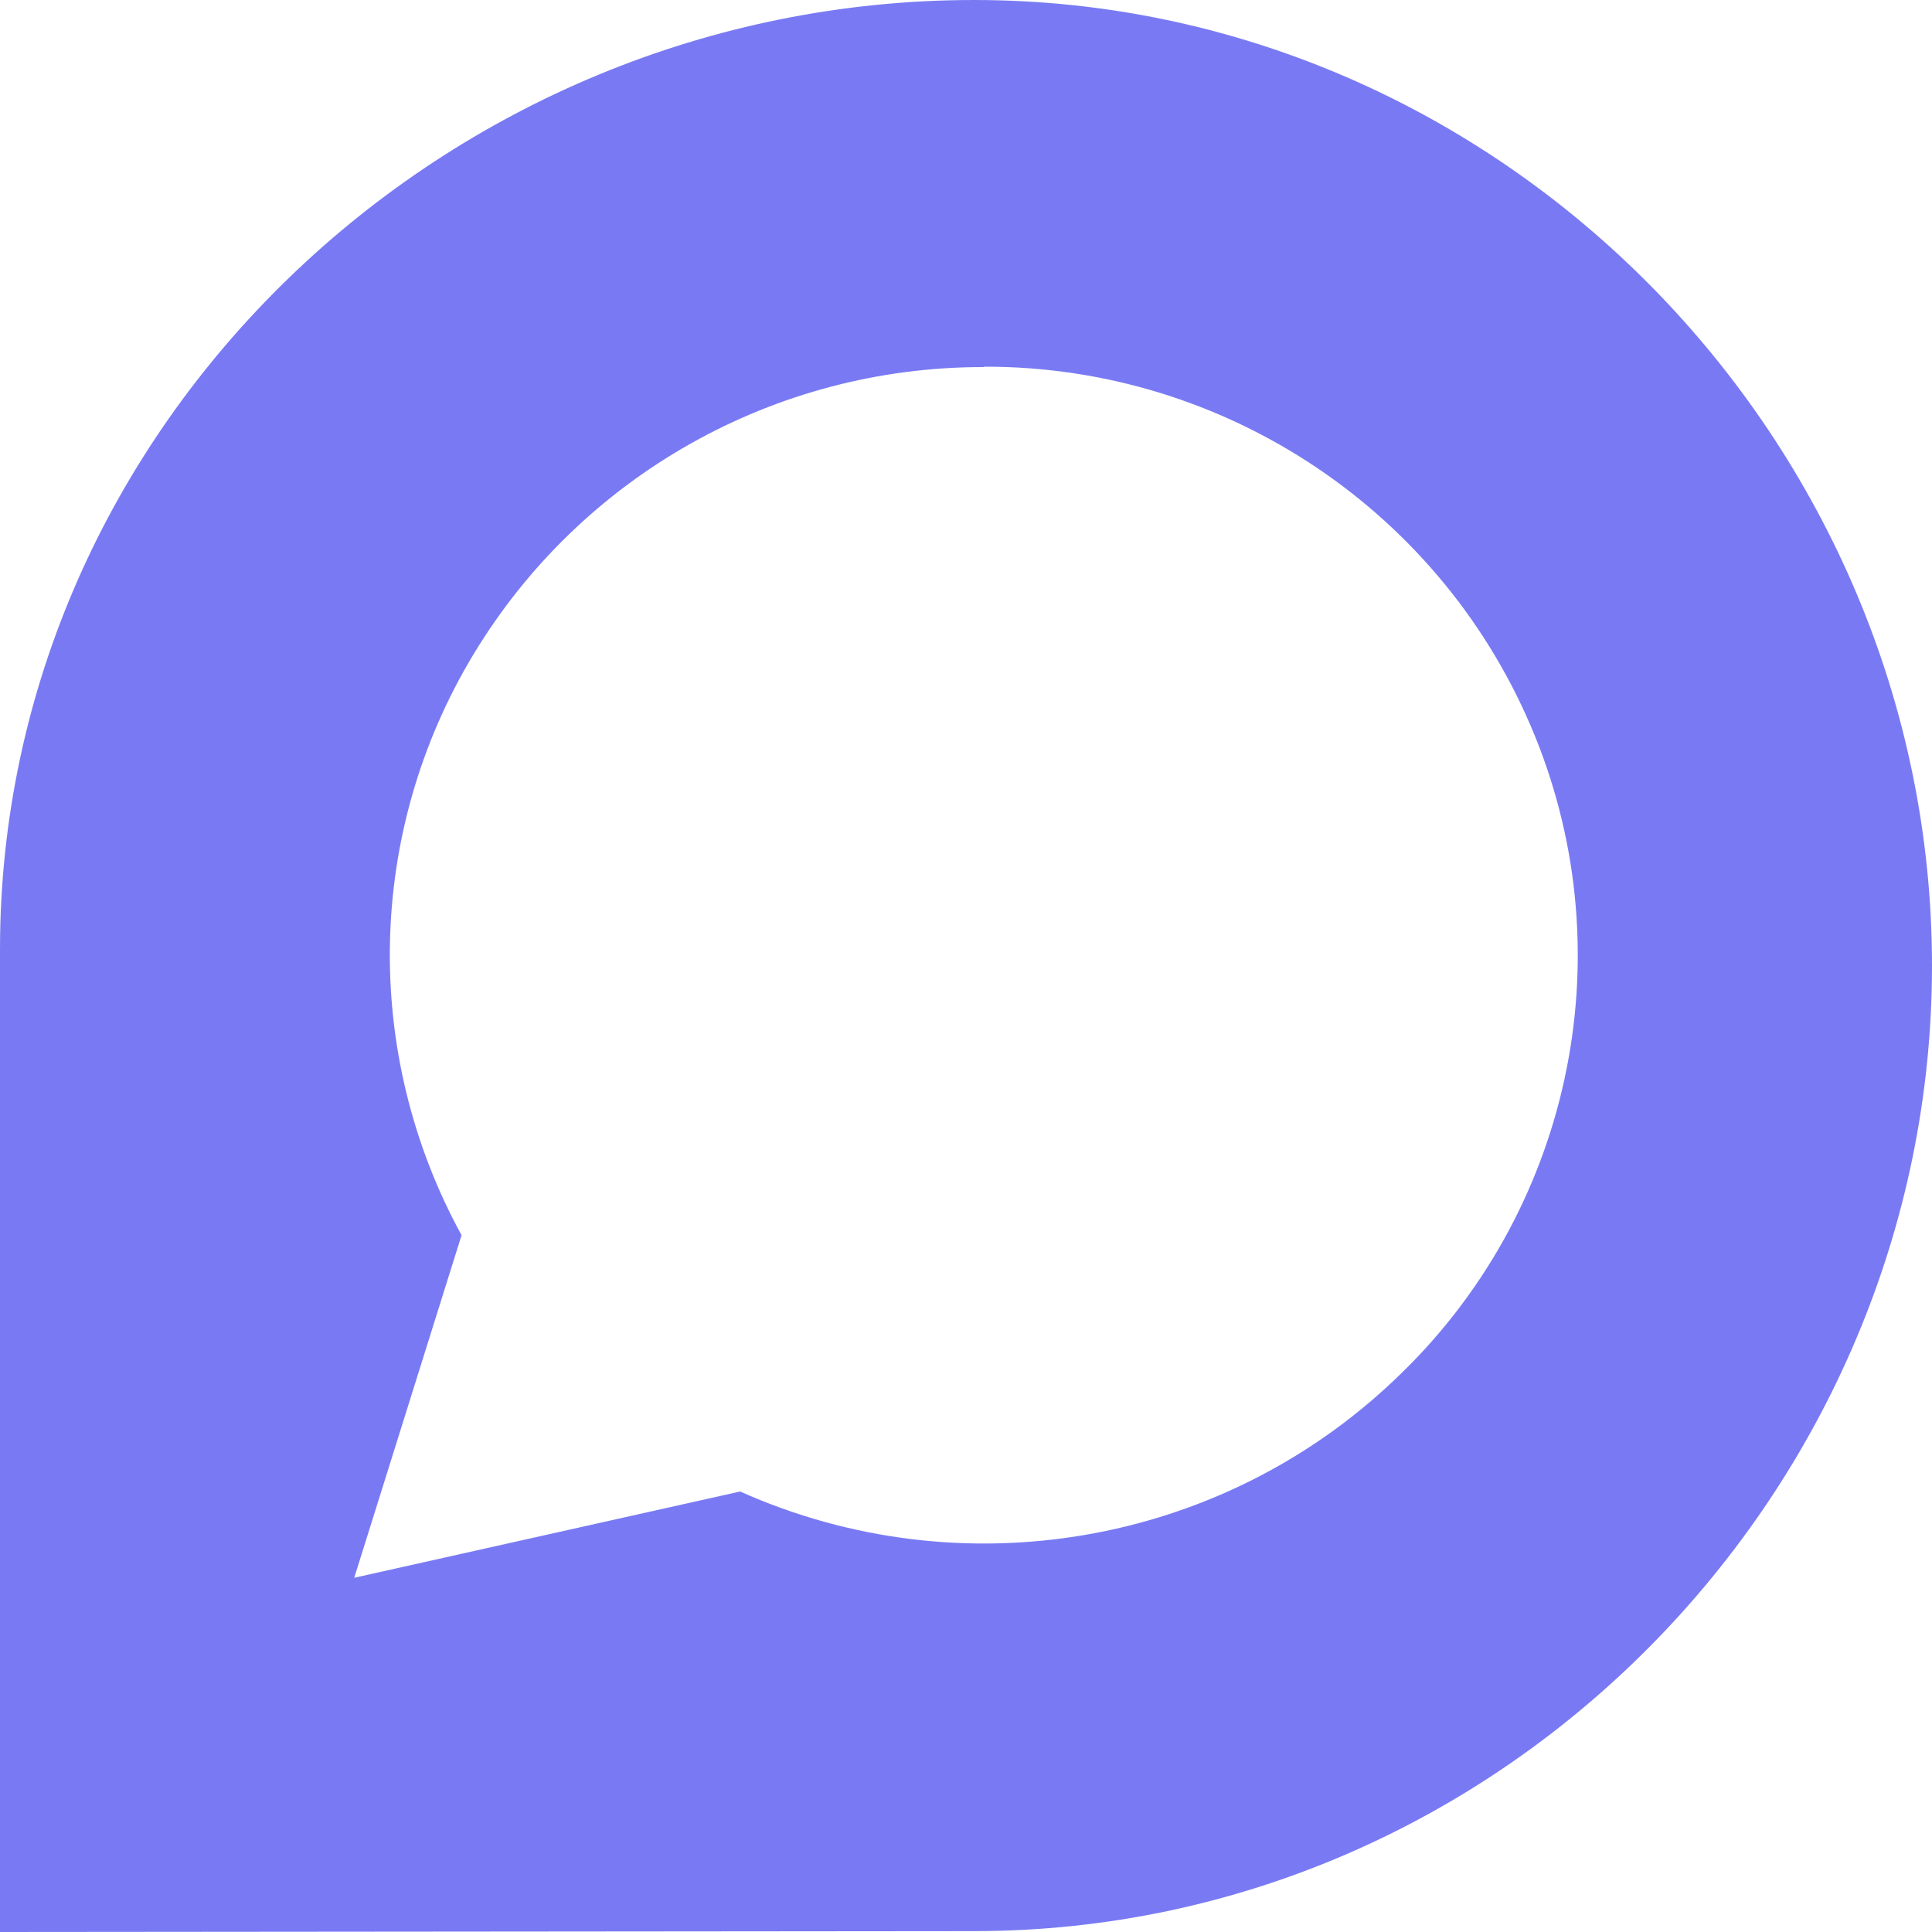 <svg width="20" height="20" viewBox="0 0 20 20" fill="none" xmlns="http://www.w3.org/2000/svg">
    <path
            d="M10.084 0C15.551 0 20 4.569 20 9.996C20 15.422 15.56 19.991 10.084 19.991L0 20V9.827C0 4.4 4.609 0 10.084 0ZM10.182 3.8C8.022 3.796 6.018 4.924 4.902 6.773C3.791 8.613 3.747 10.902 4.778 12.787L3.667 16.333L7.662 15.44C9.947 16.462 12.631 16.004 14.44 14.28C16.249 12.573 16.827 9.924 15.889 7.618C14.947 5.302 12.689 3.791 10.191 3.796L10.182 3.8Z"
            fill="#797AF3"
    />
</svg>